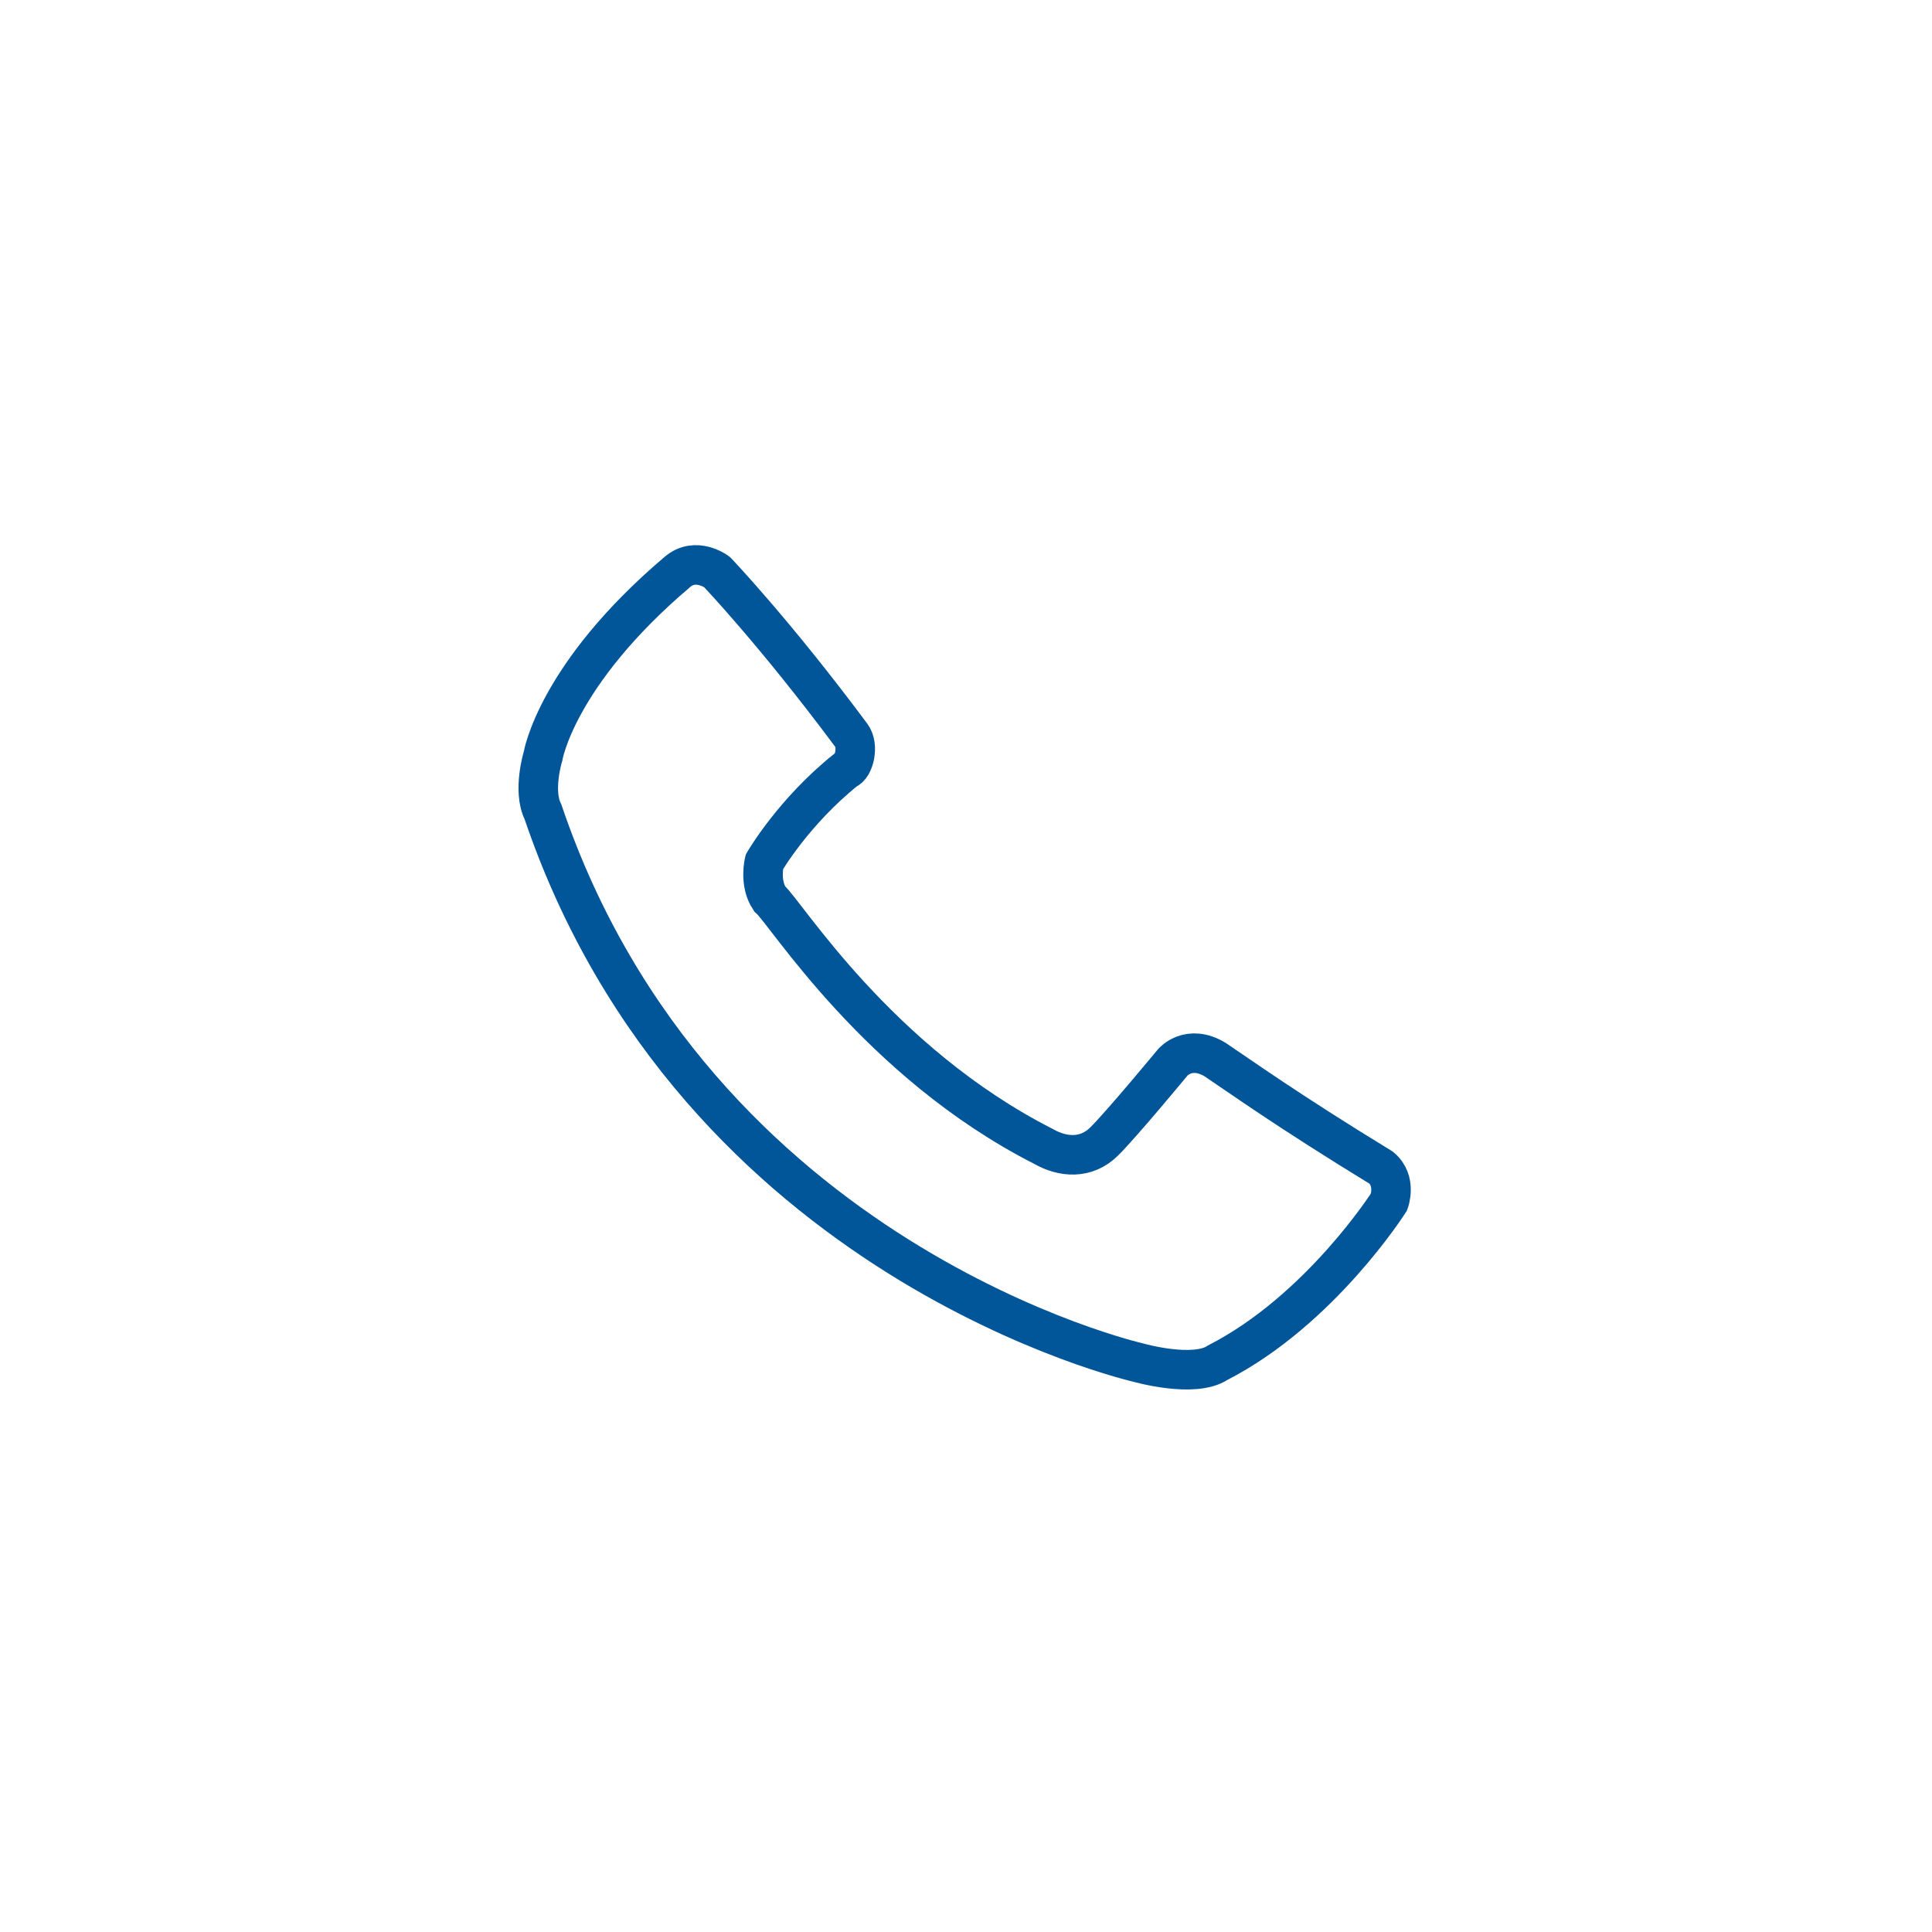 <?xml version="1.0" encoding="utf-8"?>
<!-- Generator: Adobe Illustrator 22.1.0, SVG Export Plug-In . SVG Version: 6.00 Build 0)  -->
<svg version="1.1" id="Layer_1" xmlns="http://www.w3.org/2000/svg" xmlns:xlink="http://www.w3.org/1999/xlink" x="0px" y="0px"
	 viewBox="0 0 73.3 73.3" style="enable-background:new 0 0 73.3 73.3;" xml:space="preserve">
<style type="text/css">
	.st0{fill:none;stroke:#015599;stroke-width:1.5;stroke-linecap:round;stroke-miterlimit:10;}
</style>
<path class="st0" d="M39.6,43.5c0.7,0.4,1.6,0.5,2.3-0.2c0.7-0.7,2.6-3,2.6-3s0.6-0.7,1.6-0.1c0.9,0.6,2.7,1.9,6.3,4.1
	c0.6,0.5,0.3,1.3,0.3,1.3s-2.6,4.1-6.5,6.1c-0.9,0.6-3,0-3,0s-16.8-3.8-22.6-20.9c-0.4-0.8,0-2.1,0-2.1s0.5-3.1,5.1-7
	c0.7-0.6,1.5,0,1.5,0s2.2,2.3,5.1,6.2c0.3,0.4,0.1,1.2-0.2,1.3c-2,1.6-3.1,3.5-3.1,3.5s-0.2,0.8,0.2,1.4
	C29.8,34.6,33.3,40.3,39.6,43.5z"/>
</svg>
